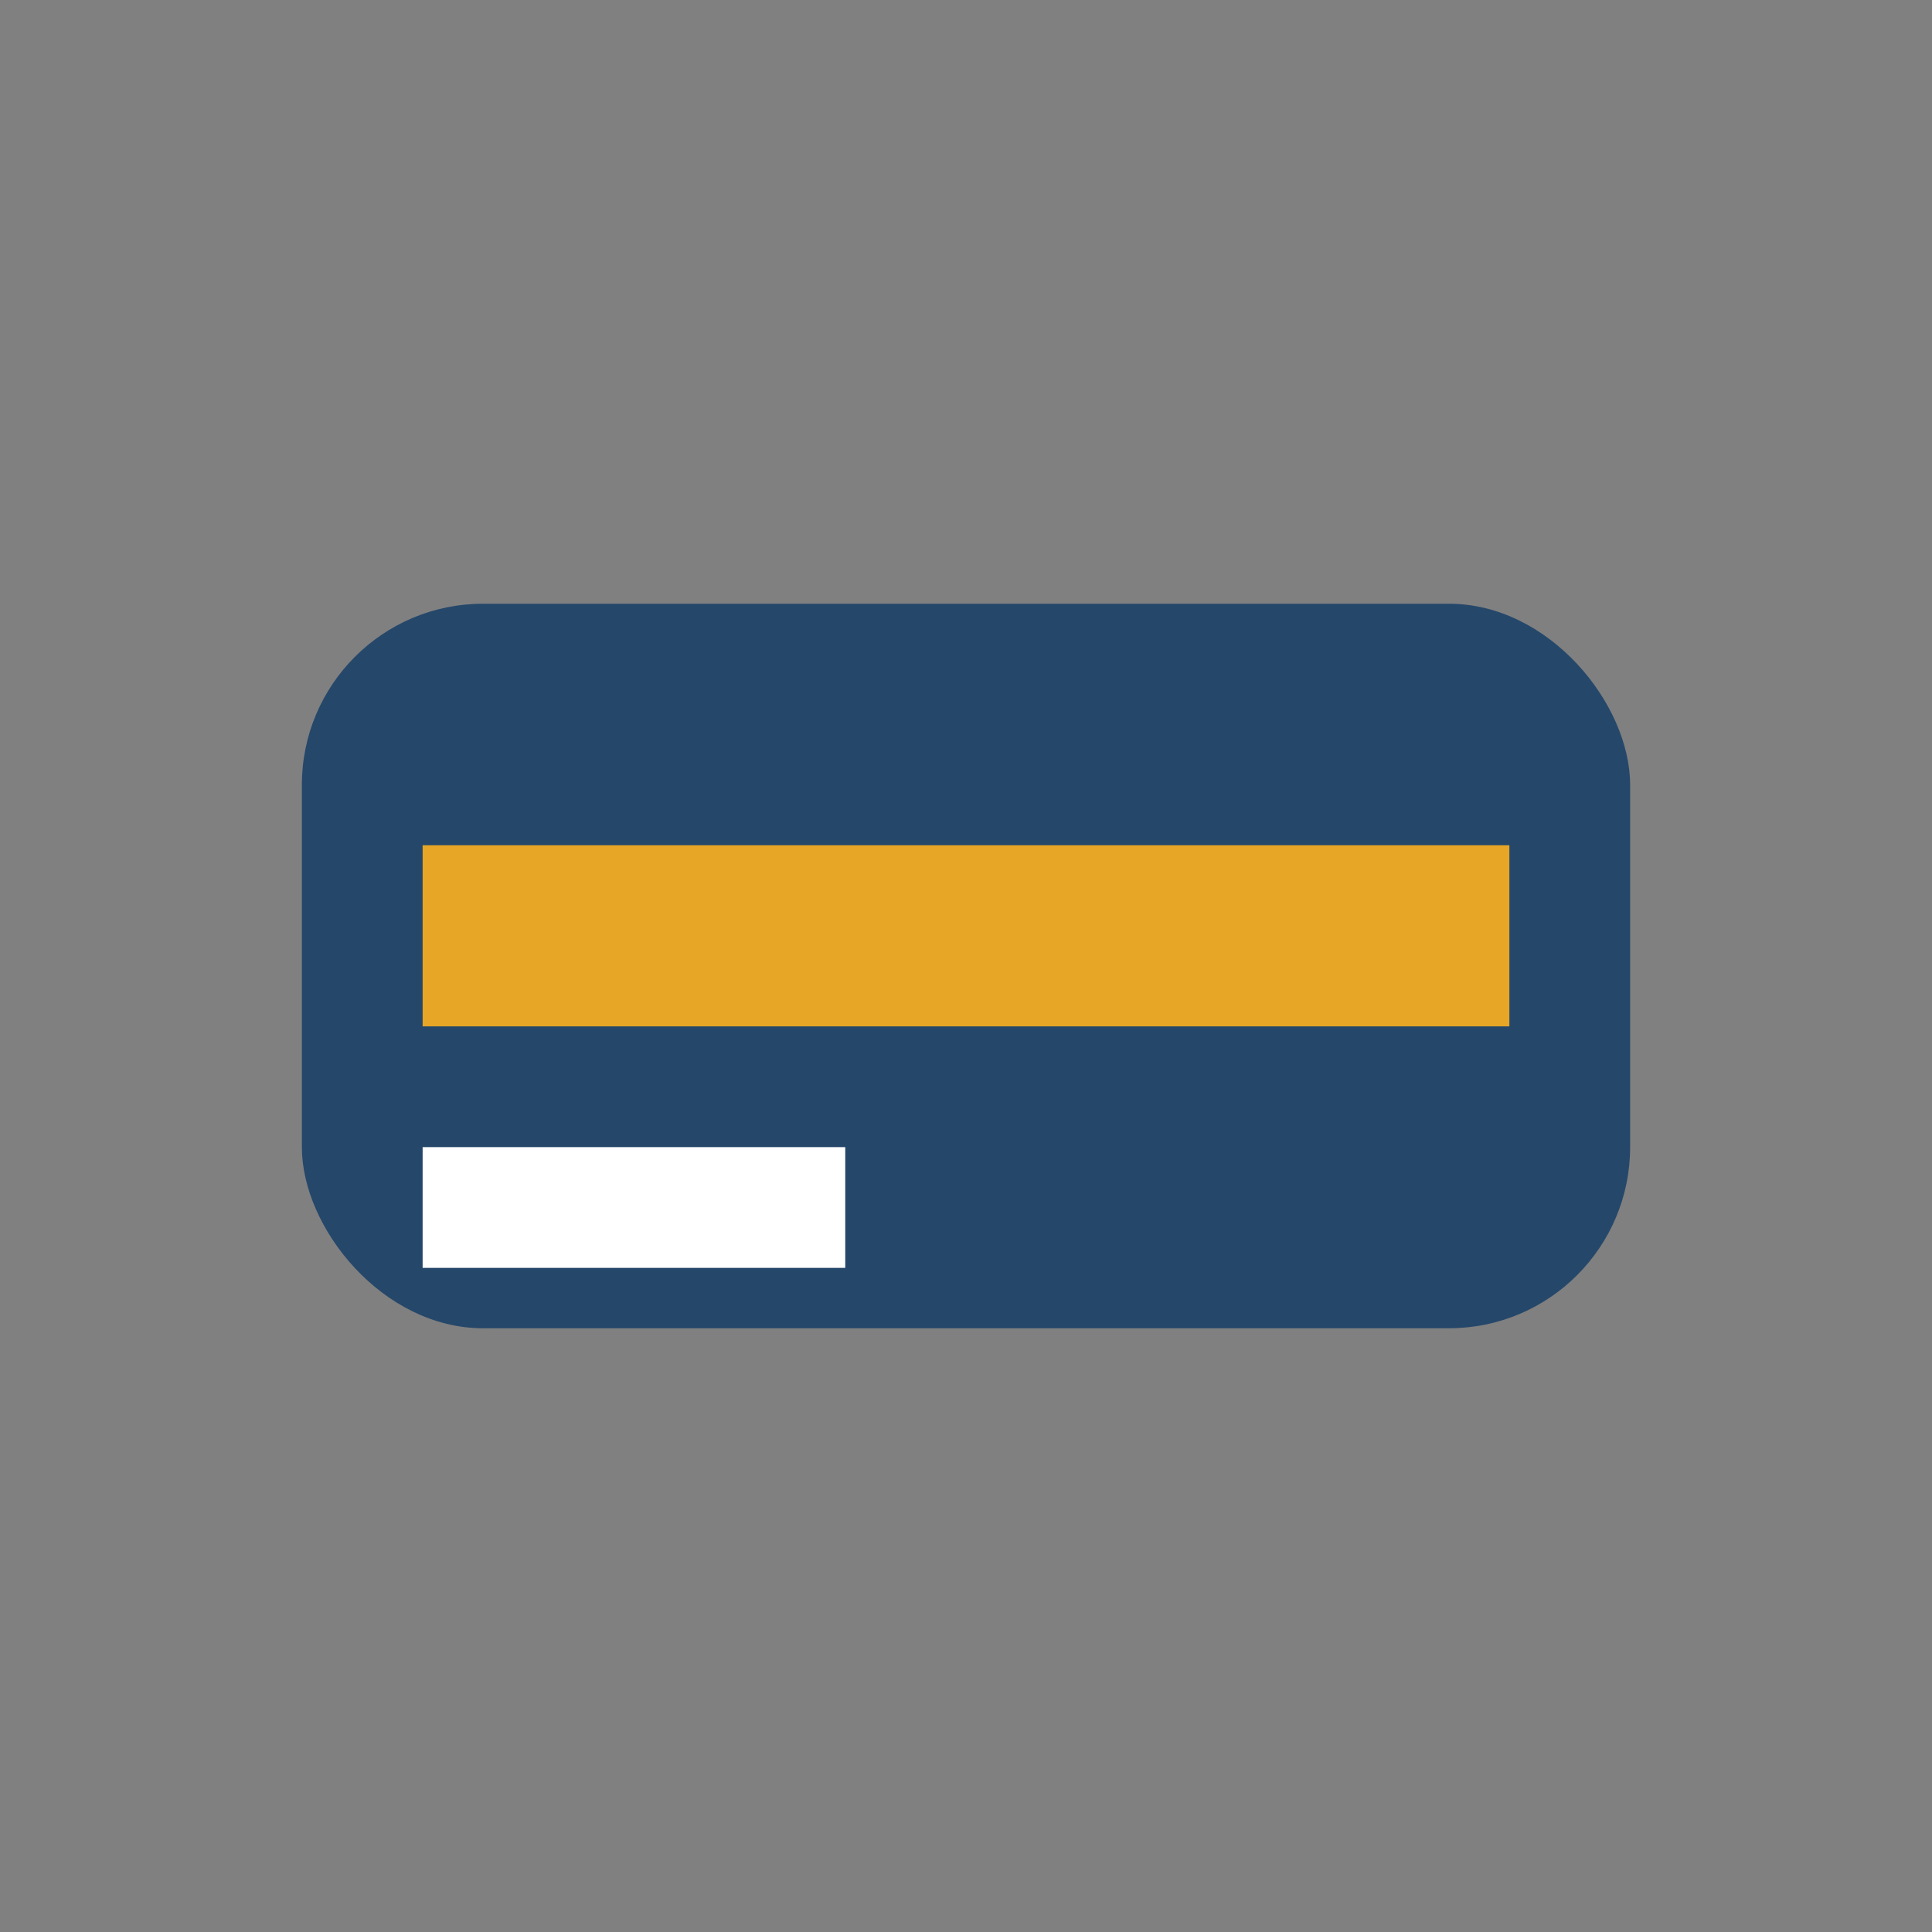 <?xml version="1.0" encoding="UTF-8"?>
<svg xmlns="http://www.w3.org/2000/svg" width="32" height="32" viewBox="0 0 32 32"><rect x="0" y="0" width="32" height="32" fill="#808080" stroke="none"/><rect x="5" y="10" width="22" height="12" rx="3" fill="#25476A"/><rect x="7" y="14" width="18" height="3" fill="#E7A626"/><rect x="7" y="19" width="7" height="2" fill="#fff"/></svg>